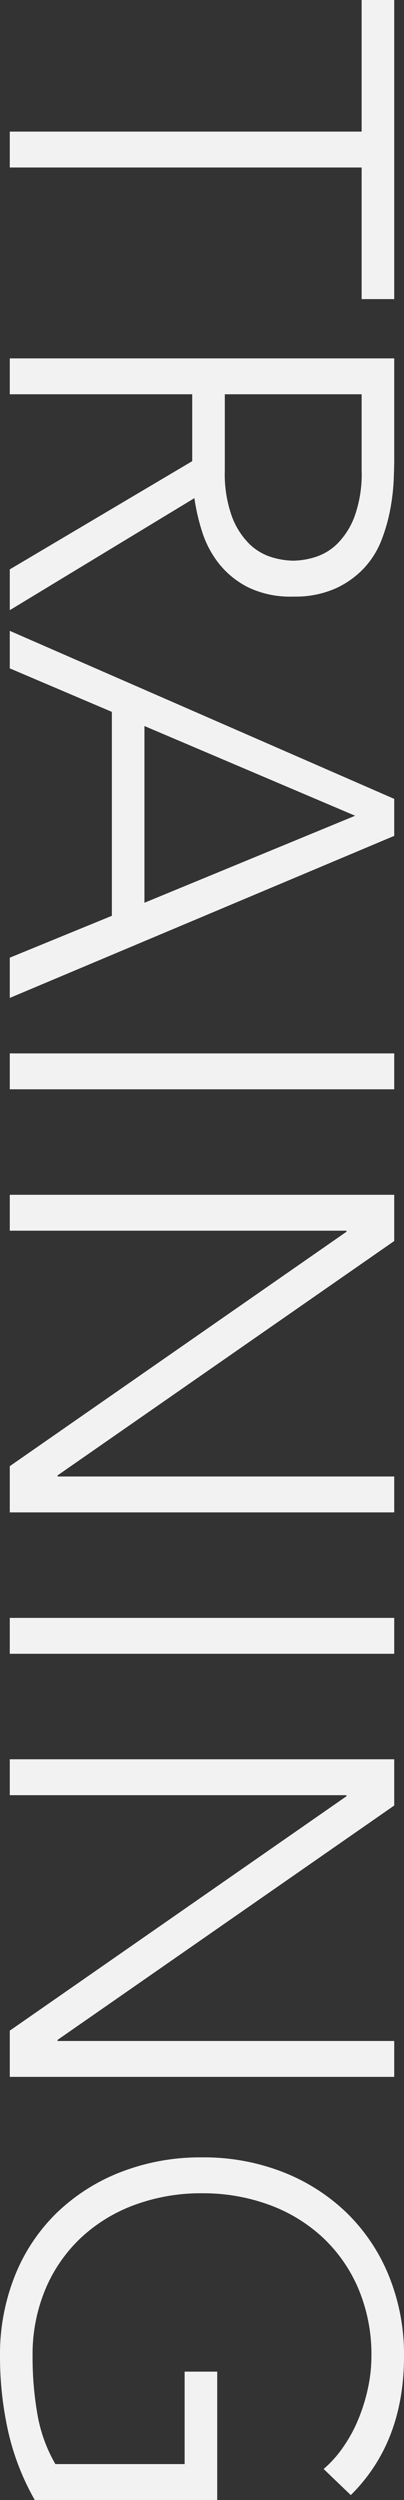 <svg xmlns="http://www.w3.org/2000/svg" width="89.28" height="551.64" viewBox="0 0 89.28 551.64">
  <rect x="0" y="0" width="89.28" height="551.64" fill="#333333" stroke="none"/>
  <g id="グループ_435" data-name="グループ 435" transform="translate(1368.16 -1075.44) rotate(90)">
    <path id="パス_957" data-name="パス 957" d="M30.48-77.76H1.44v-7.2h66v7.2H38.4V0H30.48ZM88.44-47.52h16.8a27.69,27.69,0,0,0,10.14-1.56,16.815,16.815,0,0,0,6.06-3.84,12.152,12.152,0,0,0,2.94-4.92,17.087,17.087,0,0,0,.78-4.8,17.087,17.087,0,0,0-.78-4.8,12.152,12.152,0,0,0-2.94-4.92,16.815,16.815,0,0,0-6.06-3.84,27.69,27.69,0,0,0-10.14-1.56H88.44ZM80.52-84.96h22.32q1.68,0,4.56.12a46.74,46.74,0,0,1,6.24.72,38.256,38.256,0,0,1,6.84,1.92,19.357,19.357,0,0,1,6.24,3.84A19.937,19.937,0,0,1,131.28-72a21.948,21.948,0,0,1,1.8,9.36,21.408,21.408,0,0,1-2.1,10.08,19.541,19.541,0,0,1-5.28,6.42,22.21,22.21,0,0,1-7.02,3.66,45.423,45.423,0,0,1-7.32,1.68L136.08,0h-9L103.2-40.32H88.44V0H80.52Zm97.2,0h8.16L221.64,0h-8.88l-9.24-22.56h-45L148.92,0h-8.28Zm3.72,8.64-19.8,46.56h39Zm52.44-8.64h7.92V0h-7.92Zm31.2,0h10.2L327-10.56h.24v-74.4h7.92V0h-10.2L273.24-74.4H273V0h-7.92Zm93.36,0h7.92V0h-7.92Zm31.2,0h10.2l51.72,74.4h.24v-74.4h7.92V0h-10.2L397.8-74.4h-.24V0h-7.92ZM553.08-5.52A55.142,55.142,0,0,1,537.66.42,76.1,76.1,0,0,1,521.4,2.16a46.8,46.8,0,0,1-17.82-3.3,40.129,40.129,0,0,1-13.86-9.24,42.425,42.425,0,0,1-9-14.16,48.5,48.5,0,0,1-3.24-17.94,48.031,48.031,0,0,1,3.24-17.88,42.563,42.563,0,0,1,9-14.1,40.841,40.841,0,0,1,13.86-9.3,46.066,46.066,0,0,1,17.82-3.36q18.96,0,30.6,11.76l-5.76,6a24.692,24.692,0,0,0-4.74-4.26,32.289,32.289,0,0,0-6.12-3.36,39.551,39.551,0,0,0-6.9-2.16,33.372,33.372,0,0,0-7.08-.78,37.276,37.276,0,0,0-14.94,2.88,33.291,33.291,0,0,0-11.34,7.92,35.045,35.045,0,0,0-7.2,11.88,42.367,42.367,0,0,0-2.52,14.76,42.367,42.367,0,0,0,2.52,14.76,35.045,35.045,0,0,0,7.2,11.88,33.291,33.291,0,0,0,11.34,7.92A37.276,37.276,0,0,0,521.4-5.04a72.485,72.485,0,0,0,12.84-1.08,32.991,32.991,0,0,0,10.92-3.96V-38.64h-20.4v-7.2h28.32Z" transform="translate(1074 1366)" fill="#f2f2f3"/>
  </g>
</svg>
